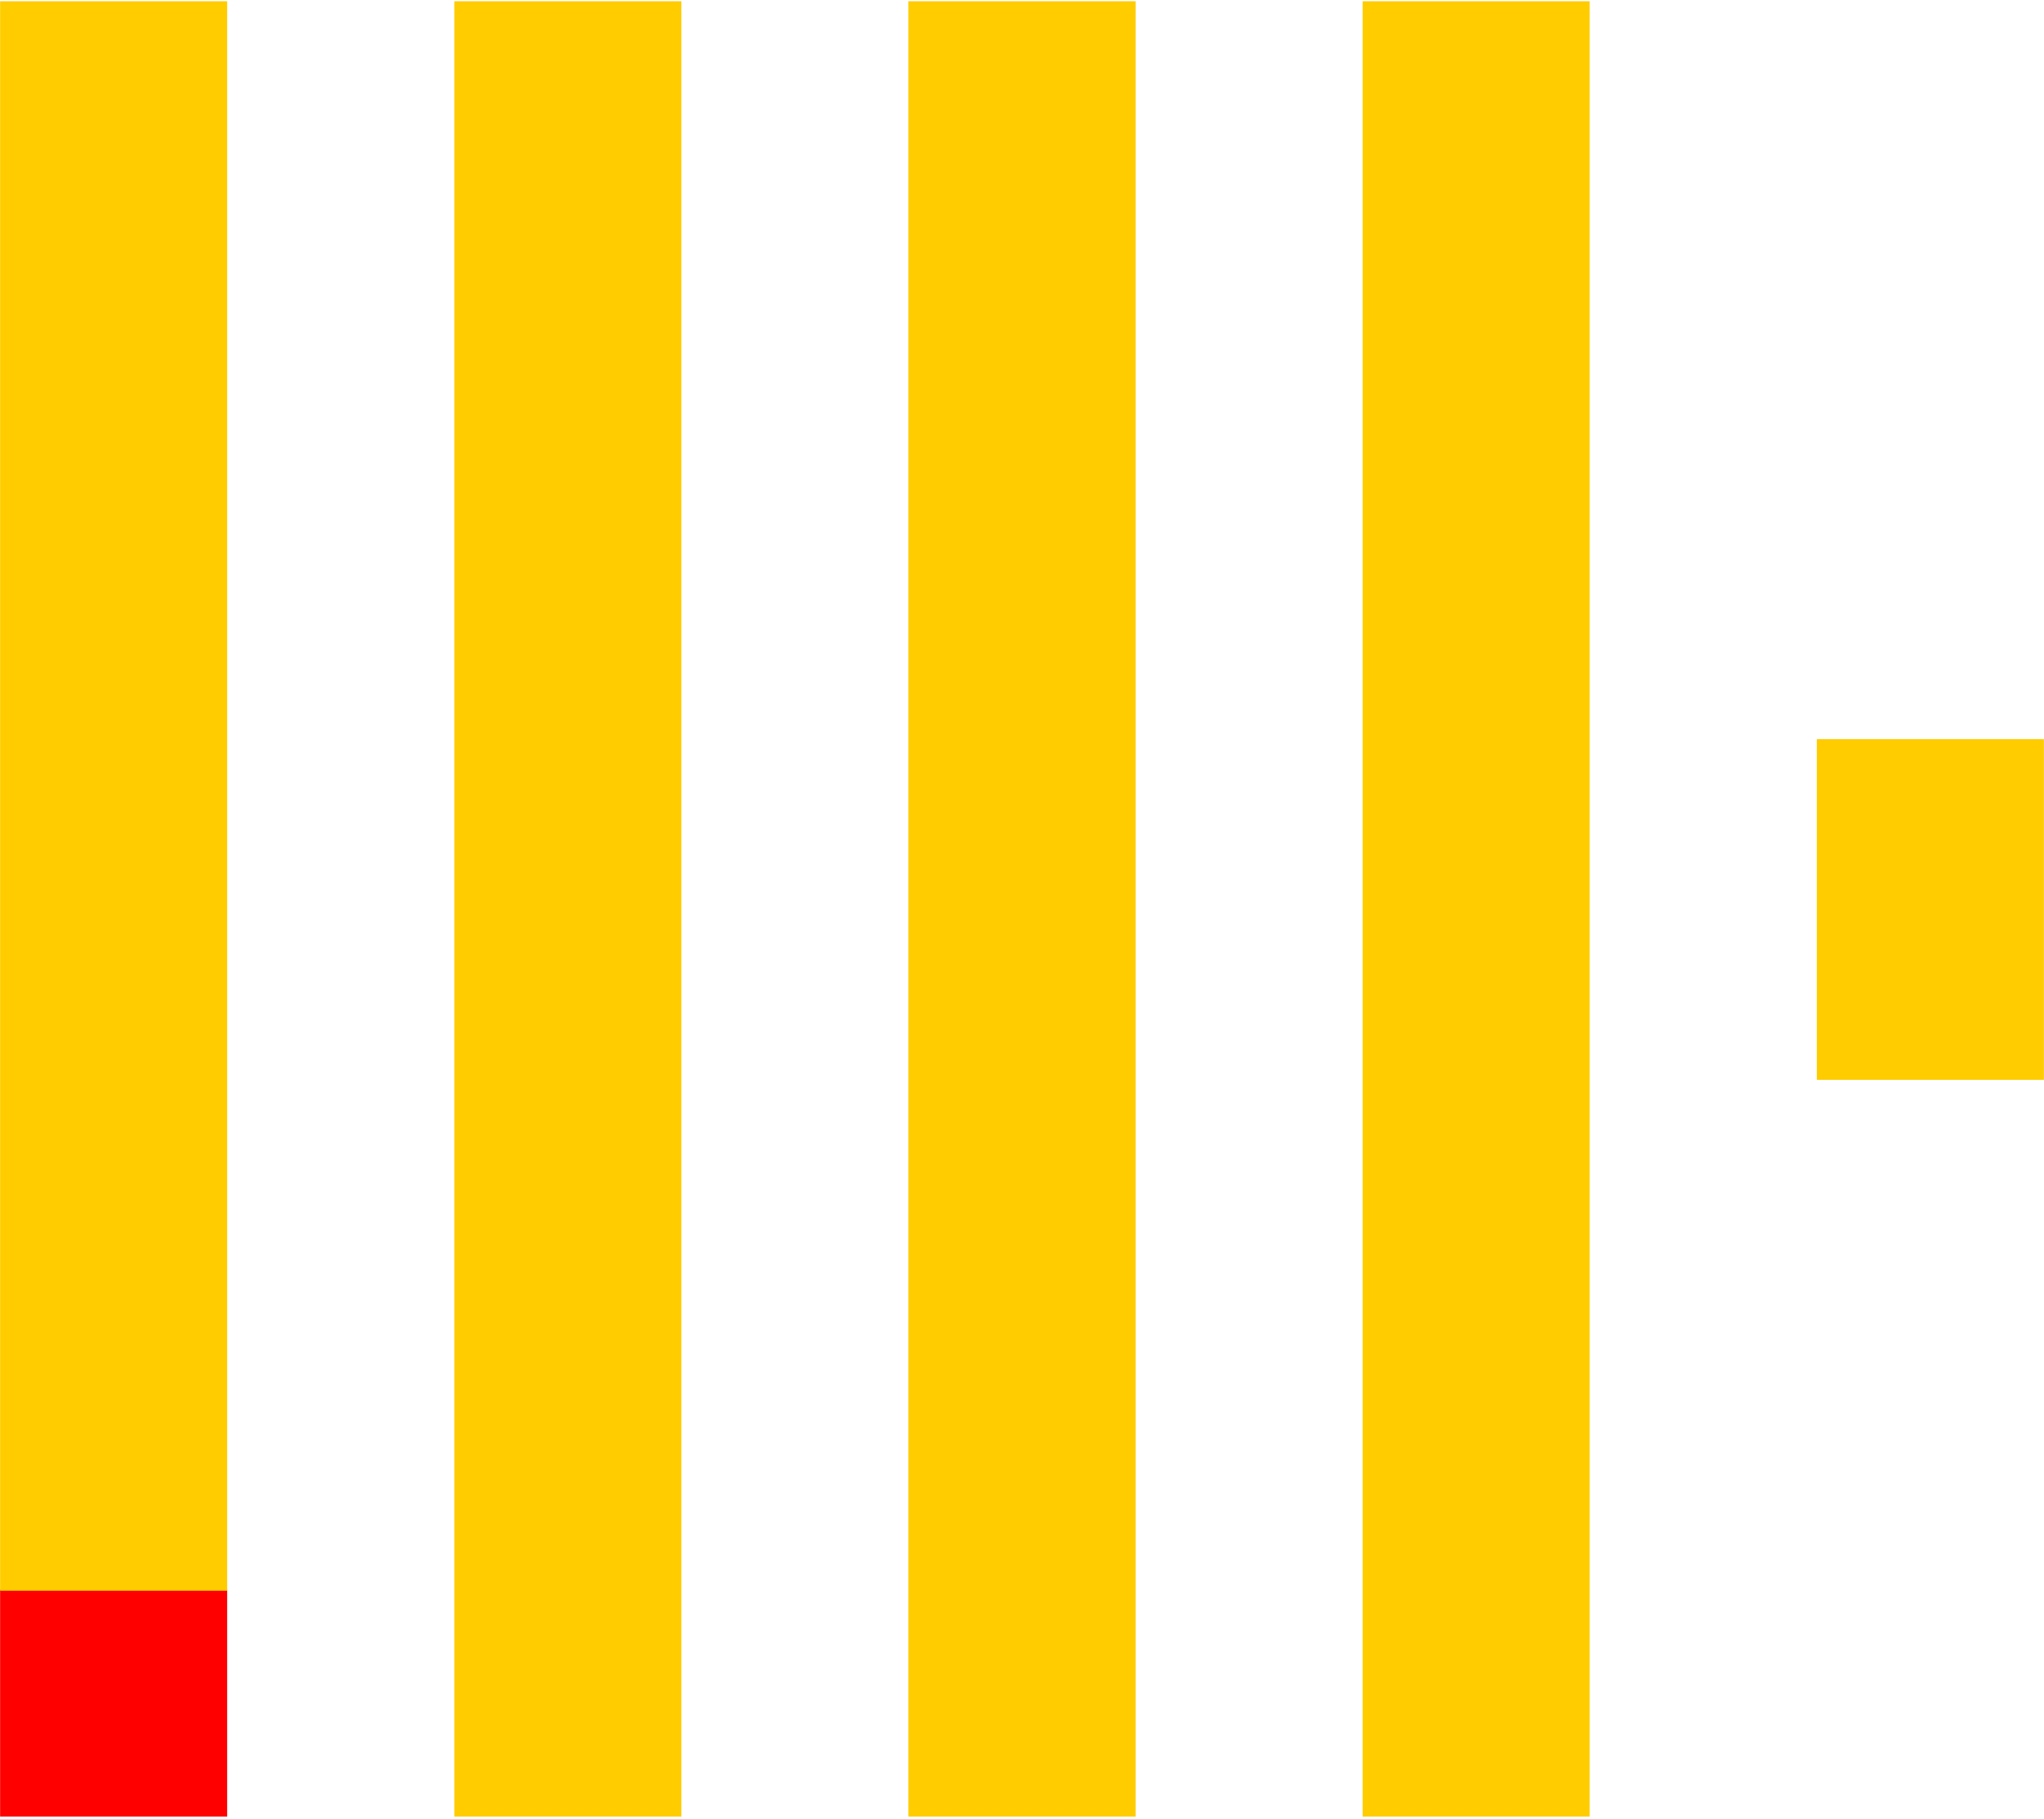<svg width="800" height="712" viewBox="0 0 800 712" fill="none" xmlns="http://www.w3.org/2000/svg">
<g clip-path="url(#clip0_3062_30278)">
<path d="M0.039 622.16H88.919V711.04H0.039V622.16Z" fill="#FF0000"/>
<path d="M0.039 0.48H88.919V622.64H0.039V0.48ZM177.799 0.48H266.679V711.52H177.799V0.48ZM355.559 0.48H444.439V711.52H355.559V0.48ZM533.319 0.48H622.199V711.52H533.319V0.48ZM711.079 289.34H799.959V422.66H711.079V289.34Z" fill="#FFCC00"/>
</g>
<defs>
<clipPath id="clip0_3062_30278">
<rect width="800" height="711.04" fill="white"/>
</clipPath>
</defs>
</svg>
